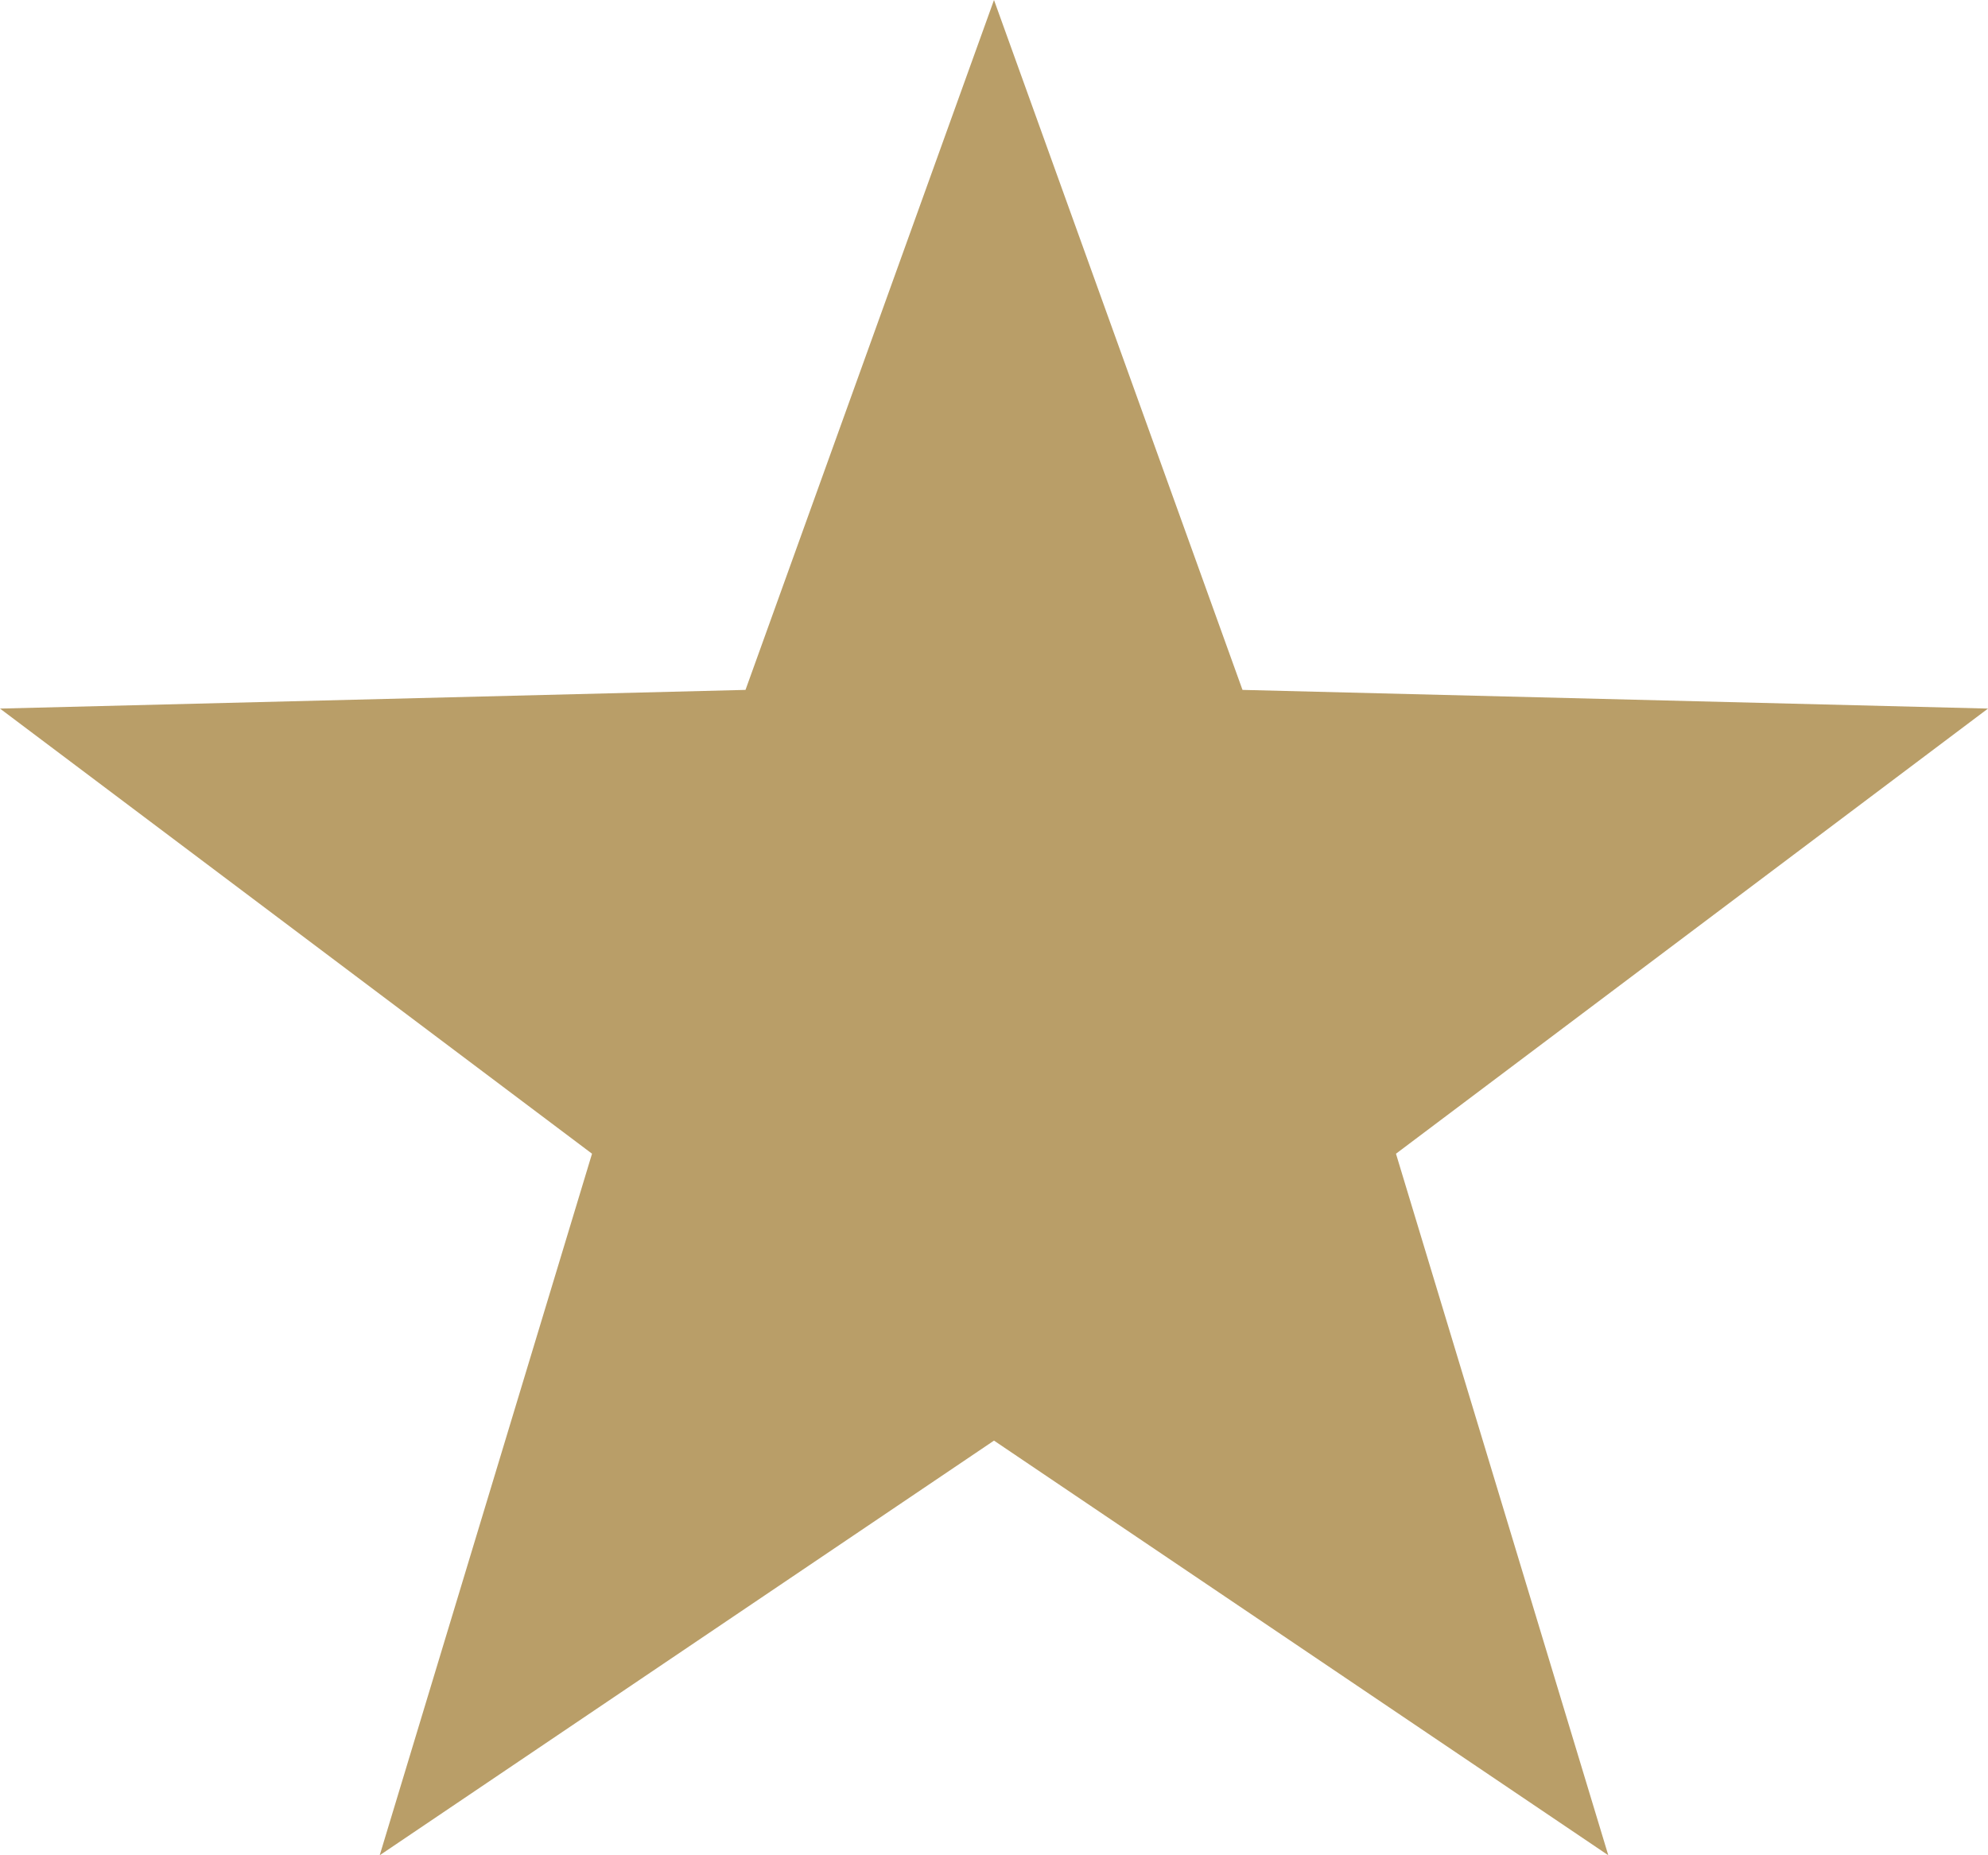 <?xml version="1.0" encoding="UTF-8"?>
<svg width="15px" height="14px" viewBox="0 0 15 14" version="1.1" xmlns="http://www.w3.org/2000/svg" xmlns:xlink="http://www.w3.org/1999/xlink">
    <!-- Generator: Sketch 57.1 (83088) - https://sketch.com -->
    <title>Fill 1</title>
    <desc>Created with Sketch.</desc>
    <g id="Desktop" stroke="none" stroke-width="1" fill="none" fill-rule="evenodd">
        <g id="Home,-Default-2" transform="translate(-713, -3816)" fill="#B99E68">
            <polygon id="Fill-1" points="720.5 3816 718.625 3821.206 713 3821.347 717.467 3824.706 715.865 3830 720.5 3826.871 725.135 3830 723.533 3824.706 728 3821.347 722.375 3821.206"></polygon>
        </g>
    </g>
</svg>